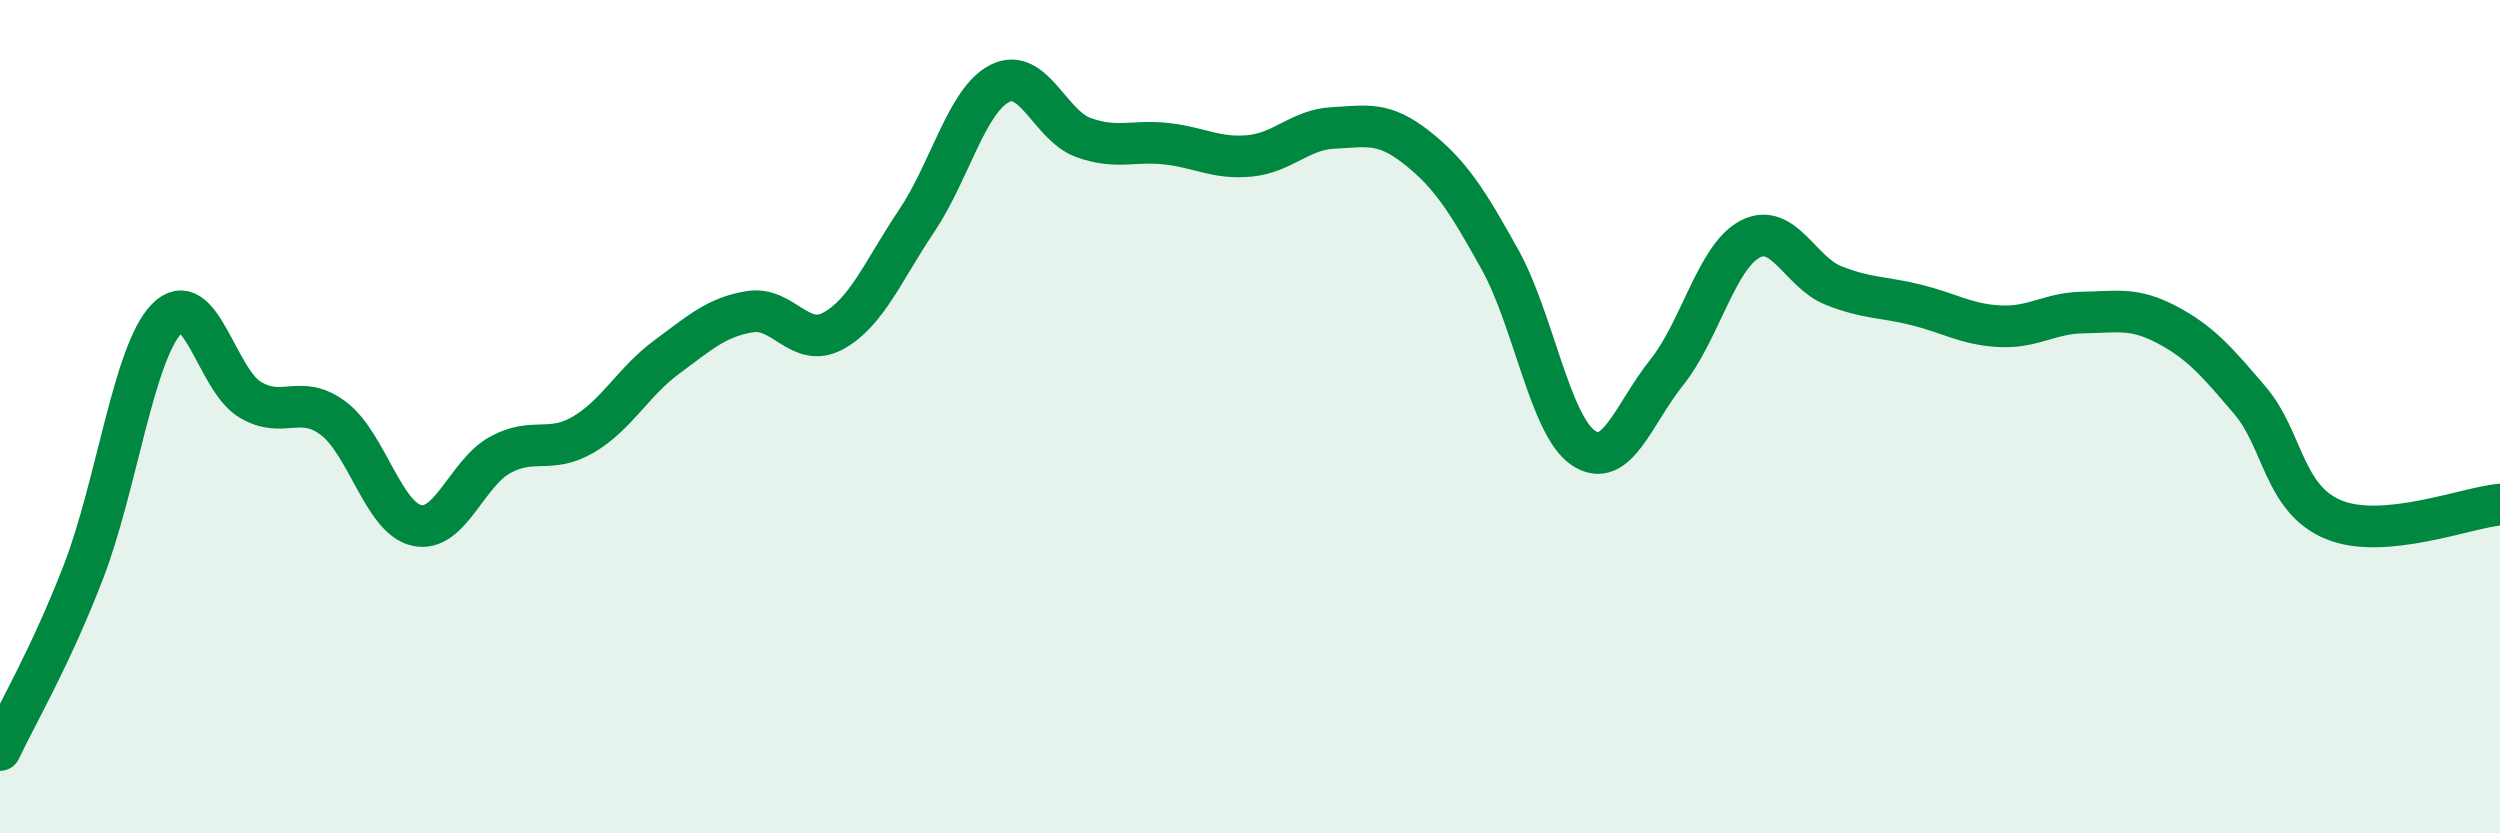 
    <svg width="60" height="20" viewBox="0 0 60 20" xmlns="http://www.w3.org/2000/svg">
      <path
        d="M 0,18 C 0.4,17.15 1.2,15.8 2,13.73 C 2.8,11.66 3.2,8.48 4,7.65 C 4.8,6.82 5.2,9.11 6,9.59 C 6.8,10.07 7.2,9.44 8,10.04 C 8.8,10.64 9.2,12.43 10,12.61 C 10.8,12.79 11.2,11.36 12,10.92 C 12.8,10.48 13.2,10.9 14,10.43 C 14.8,9.96 15.2,9.16 16,8.57 C 16.8,7.98 17.2,7.61 18,7.48 C 18.8,7.35 19.2,8.38 20,7.94 C 20.8,7.5 21.2,6.49 22,5.3 C 22.8,4.11 23.2,2.4 24,2 C 24.8,1.6 25.2,3.01 26,3.3 C 26.8,3.59 27.2,3.36 28,3.45 C 28.8,3.54 29.2,3.82 30,3.74 C 30.8,3.66 31.2,3.11 32,3.07 C 32.8,3.03 33.2,2.91 34,3.54 C 34.8,4.17 35.2,4.79 36,6.23 C 36.8,7.67 37.2,10.21 38,10.75 C 38.8,11.29 39.2,9.94 40,8.94 C 40.8,7.94 41.2,6.16 42,5.74 C 42.8,5.32 43.2,6.53 44,6.85 C 44.8,7.17 45.2,7.12 46,7.32 C 46.8,7.52 47.2,7.79 48,7.83 C 48.8,7.87 49.2,7.51 50,7.5 C 50.8,7.49 51.2,7.37 52,7.79 C 52.8,8.21 53.2,8.67 54,9.61 C 54.8,10.55 54.8,11.97 56,12.47 C 57.2,12.97 59.2,12.18 60,12.11L60 20L0 20Z"
        fill="#008740"
        opacity="0.1"
        stroke-linecap="round"
        stroke-linejoin="round"
      />
      <path
        d="M 0,18 C 0.4,17.15 1.2,15.8 2,13.73 C 2.8,11.66 3.2,8.48 4,7.65 C 4.8,6.82 5.2,9.11 6,9.59 C 6.8,10.07 7.2,9.44 8,10.04 C 8.8,10.64 9.2,12.43 10,12.61 C 10.8,12.79 11.2,11.36 12,10.92 C 12.8,10.48 13.2,10.9 14,10.43 C 14.8,9.96 15.2,9.16 16,8.57 C 16.8,7.98 17.2,7.61 18,7.48 C 18.8,7.35 19.2,8.38 20,7.94 C 20.8,7.5 21.2,6.49 22,5.3 C 22.8,4.11 23.2,2.4 24,2 C 24.8,1.6 25.2,3.01 26,3.3 C 26.8,3.59 27.2,3.36 28,3.45 C 28.8,3.54 29.2,3.82 30,3.74 C 30.8,3.66 31.2,3.11 32,3.07 C 32.8,3.03 33.2,2.91 34,3.54 C 34.8,4.17 35.2,4.79 36,6.23 C 36.8,7.67 37.2,10.21 38,10.75 C 38.8,11.29 39.2,9.94 40,8.94 C 40.8,7.94 41.2,6.16 42,5.74 C 42.8,5.32 43.2,6.53 44,6.85 C 44.8,7.17 45.2,7.12 46,7.32 C 46.8,7.52 47.2,7.79 48,7.83 C 48.8,7.87 49.2,7.51 50,7.5 C 50.8,7.49 51.2,7.37 52,7.79 C 52.8,8.21 53.2,8.67 54,9.61 C 54.8,10.55 54.8,11.97 56,12.47 C 57.2,12.97 59.2,12.18 60,12.11"
        stroke="#008740"
        stroke-width="1"
        fill="none"
        stroke-linecap="round"
        stroke-linejoin="round"
      />
    </svg>
  